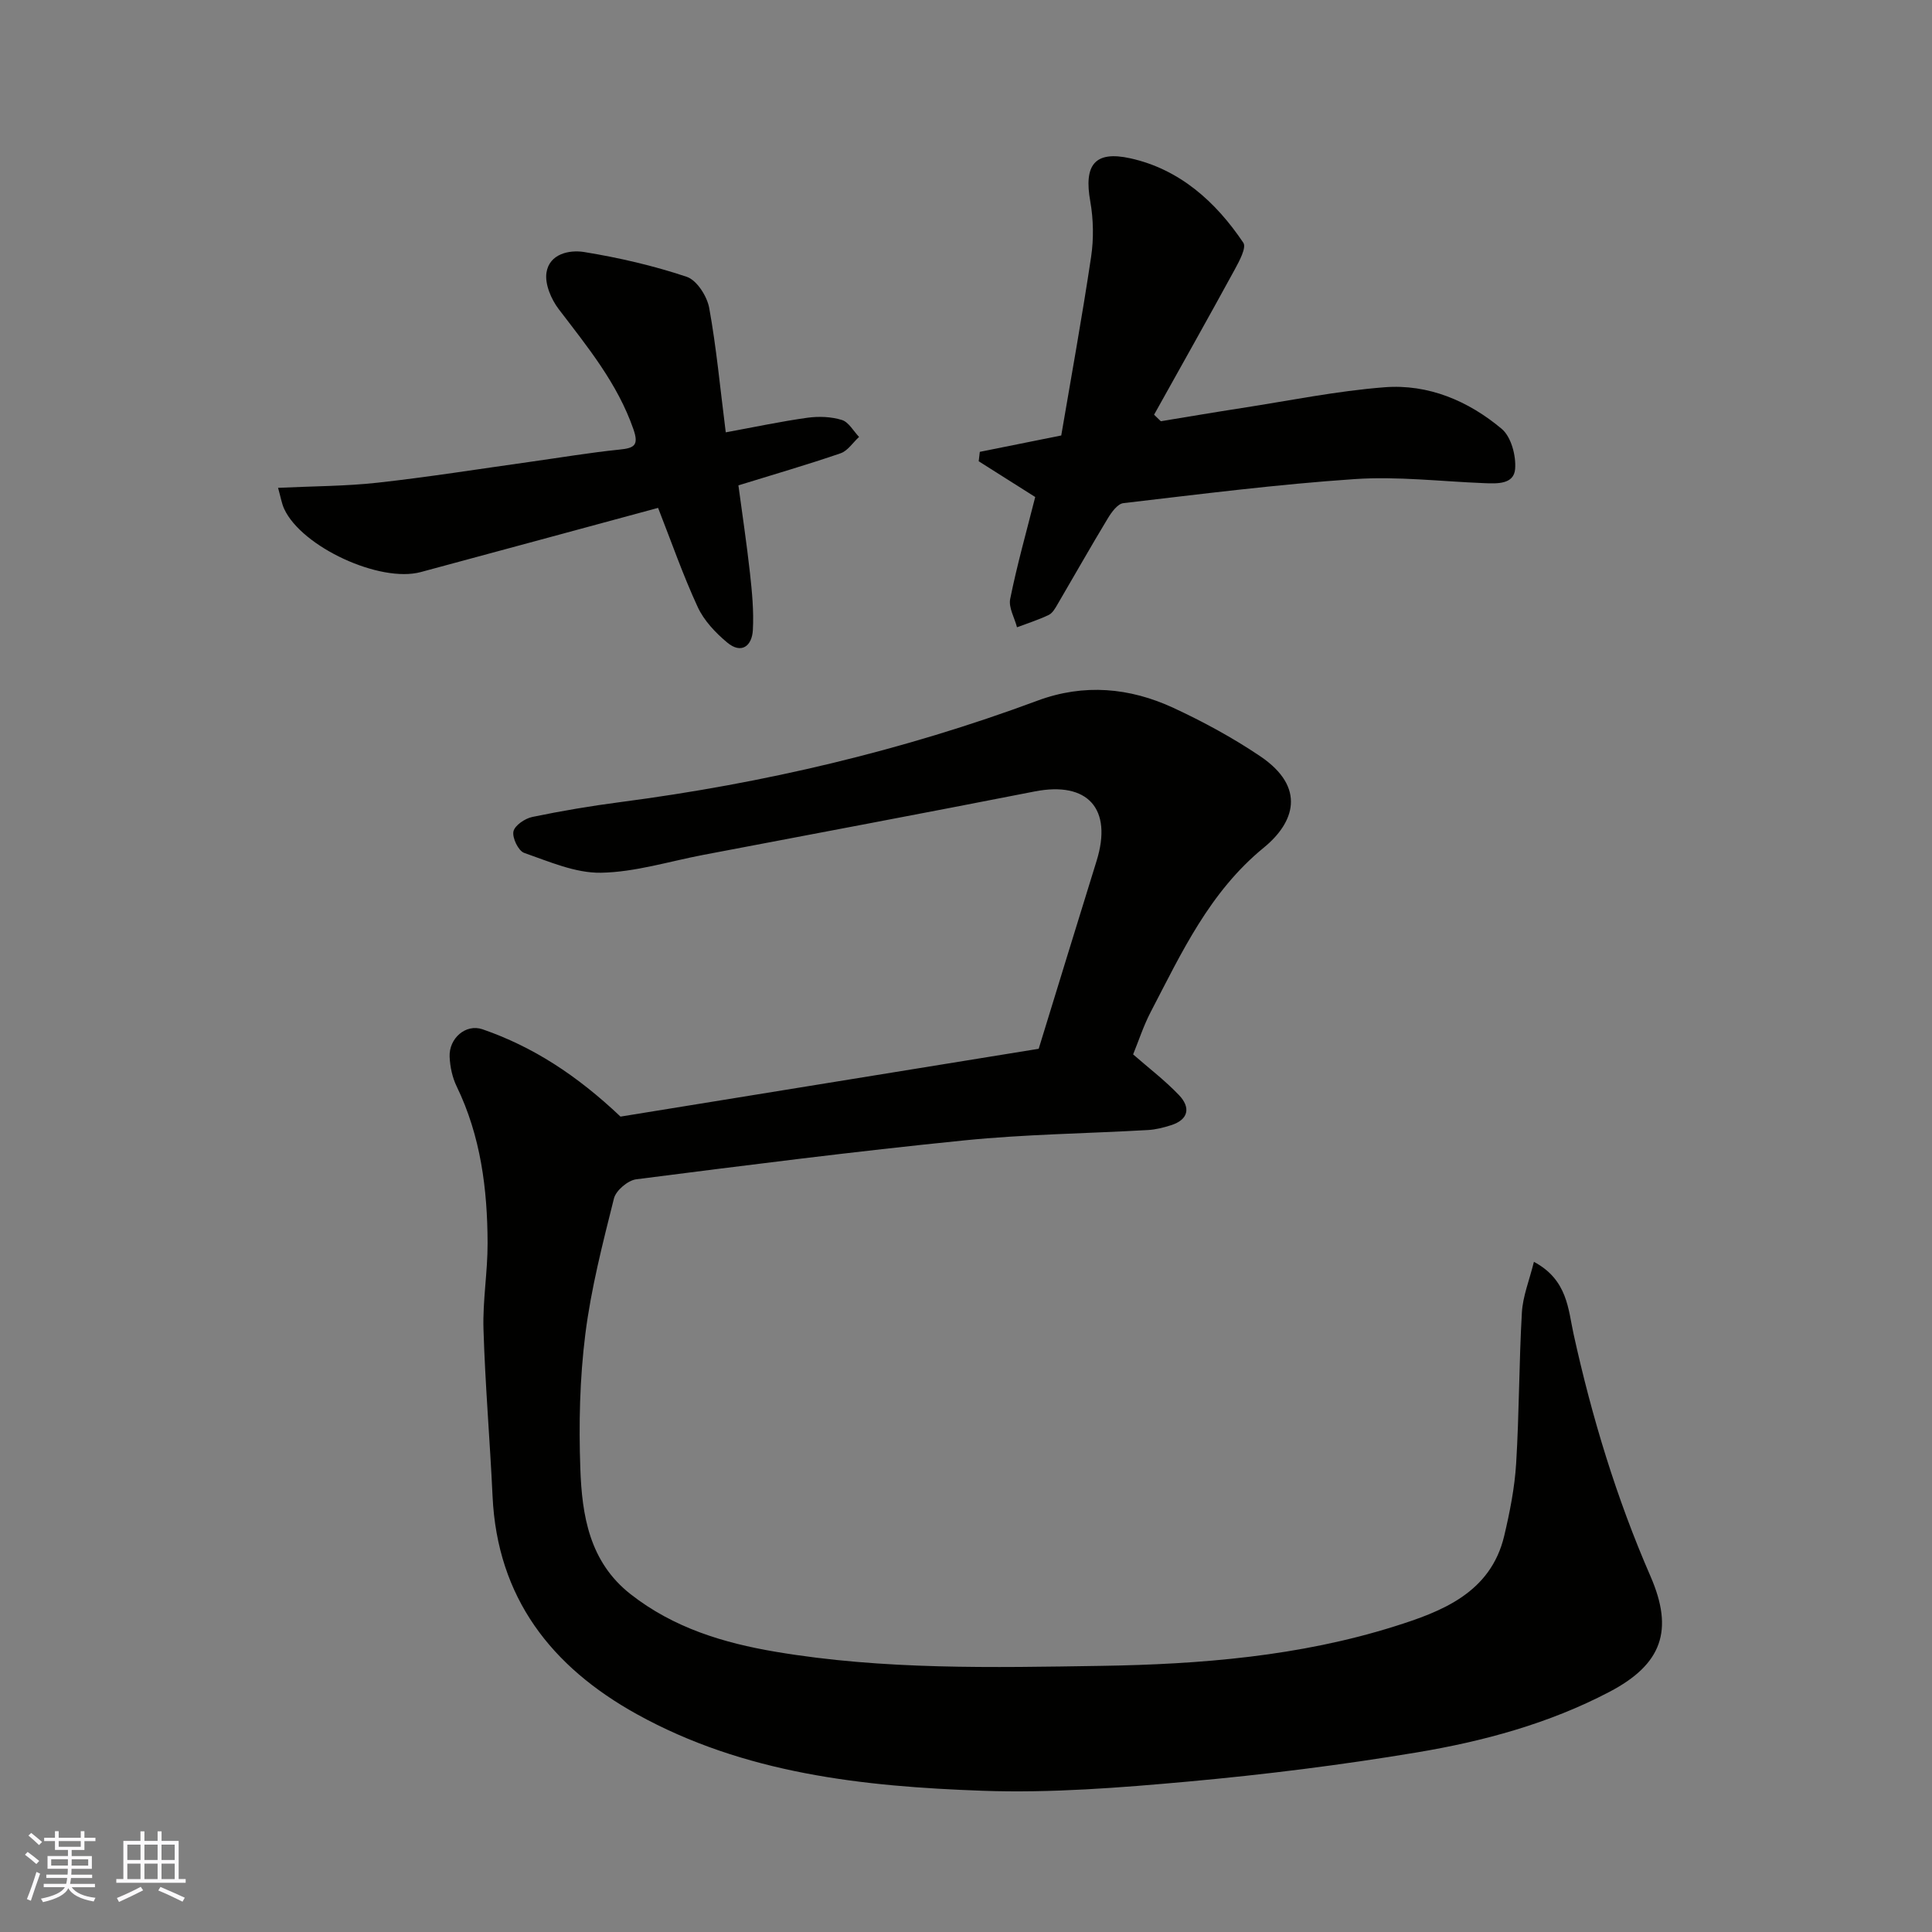 <svg enable-background="new 0 0 400 400" viewBox="0 0 400 400" xmlns="http://www.w3.org/2000/svg"><rect x="0" y="0" width="400" height="400" fill="#808080" stroke="none"/><g fill="#010100"><path d="m128.47 231.18c28.16-4.57 57.14-9.27 86.58-14.04 4.05-13.14 7.98-26.02 11.98-38.88 3.37-10.82-1.82-16.55-12.81-14.4-22.88 4.49-45.79 8.79-68.69 13.15-7.03 1.34-14.06 3.56-21.12 3.68-5.29.09-10.71-2.31-15.89-4.11-1.19-.42-2.49-3.1-2.22-4.43.26-1.25 2.39-2.7 3.92-3.01 6.06-1.26 12.19-2.29 18.33-3.09 29.52-3.86 58.33-10.61 86.26-20.99 9.62-3.57 19.07-2.7 28.14 1.5 6.2 2.88 12.28 6.18 17.95 10 9.68 6.53 7.01 13.82.77 18.92-11.26 9.21-17.03 21.76-23.44 34.06-1.49 2.86-2.49 5.98-3.63 8.76 3.15 2.76 6.58 5.37 9.51 8.44 2.4 2.53 2.03 5.06-1.68 6.23-1.54.49-3.15.9-4.75.99-12.7.73-25.45.87-38.09 2.15-22.66 2.28-45.26 5.16-67.86 8.05-1.74.22-4.21 2.32-4.62 3.97-2.33 9.3-4.74 18.65-5.93 28.14-1.15 9.16-1.36 18.53-1.03 27.77.34 9.72 1.87 19.33 10.41 26.02 8.88 6.96 19.2 10.1 30.08 11.93 22.34 3.76 44.88 3.26 67.38 2.91 20.53-.32 41.05-1.99 60.71-8.18 9.64-3.03 19.89-6.88 22.7-18.73 1.16-4.91 2.16-9.94 2.47-14.96.64-10.41.59-20.87 1.19-31.29.19-3.36 1.54-6.64 2.49-10.49 6.99 3.72 7.09 9.88 8.21 14.94 3.79 17.23 8.88 33.99 15.93 50.17 4.87 11.19 2.39 18.22-8.52 23.93-12.54 6.57-26.11 10.24-39.92 12.54-15.65 2.61-31.44 4.58-47.24 6.02-14.14 1.28-28.42 2.41-42.58 1.91-24.74-.88-49.37-3.53-71.63-15.87-17.68-9.8-28.87-24.09-29.85-45.1-.54-11.54-1.53-23.06-1.88-34.6-.18-5.92.87-11.87.85-17.8-.03-11.2-1.42-22.18-6.4-32.46-.9-1.85-1.37-4.06-1.46-6.13-.17-3.8 3.32-6.89 6.81-5.7 10.43 3.61 19.51 9.5 28.57 18.08z"/><path d="m214.33 102.9c-3.89-2.46-7.8-4.93-11.7-7.4.08-.65.15-1.3.23-1.95 5.1-1.03 10.21-2.05 16.86-3.39 1.99-11.73 4.29-24.32 6.18-36.97.56-3.75.49-7.77-.17-11.5-1.34-7.47.85-10.57 8.31-8.91 10.19 2.26 17.68 8.99 23.38 17.48.68 1.01-.84 3.81-1.78 5.54-5.49 10.06-11.12 20.05-16.7 30.06.46.45.93.9 1.39 1.35 5.59-.91 11.16-1.87 16.76-2.73 9.84-1.52 19.64-3.53 29.54-4.3 9.08-.71 17.39 2.82 24.29 8.62 1.95 1.64 2.99 5.55 2.77 8.29-.25 3.22-3.72 3.05-6.44 2.94-8.92-.35-17.9-1.44-26.76-.84-16.01 1.08-31.96 3.12-47.91 4.98-1.2.14-2.46 1.89-3.23 3.17-3.54 5.85-6.9 11.81-10.36 17.71-.49.84-1.05 1.87-1.85 2.26-2.12 1.02-4.38 1.73-6.58 2.56-.51-1.97-1.78-4.09-1.41-5.87 1.4-6.97 3.34-13.82 5.18-21.1z"/><path d="m150.26 89.51c6.01-1.1 11.43-2.26 16.91-3.02 2.33-.32 4.91-.23 7.13.46 1.41.43 2.39 2.29 3.56 3.51-1.27 1.16-2.34 2.88-3.83 3.39-6.77 2.33-13.66 4.32-21.15 6.64.79 5.9 1.71 12 2.39 18.13.43 3.93.82 7.92.6 11.84-.18 3.28-2.36 5.03-5.31 2.57-2.42-2.02-4.8-4.53-6.1-7.34-3.06-6.61-5.46-13.53-8.21-20.54-16.26 4.4-32.69 8.86-49.13 13.29-8.45 2.28-24.61-5.18-28.27-13.05-.53-1.13-.72-2.42-1.28-4.39 7.28-.35 14.01-.33 20.66-1.07 10.56-1.17 21.06-2.85 31.58-4.32 6.15-.86 12.29-1.9 18.47-2.53 3.06-.31 4.02-.88 2.86-4.22-3.3-9.49-9.51-17.05-15.46-24.85-1.56-2.05-2.9-5.18-2.54-7.55.58-3.91 4.74-4.78 7.81-4.28 7.18 1.17 14.34 2.82 21.23 5.13 2.09.7 4.2 4.01 4.65 6.43 1.49 8.17 2.25 16.49 3.43 25.77z"/></g><path d="m5.17 384 .55-.58c.85.61 1.65 1.24 2.4 1.87l-.59.64c-.83-.73-1.62-1.37-2.36-1.93m1.22 9.53-.82-.34c.71-1.76 1.37-3.64 1.98-5.63.24.13.5.25.76.36-.6 1.67-1.24 3.54-1.92 5.61m-.5-13.5.57-.54c.56.44 1.31 1.06 2.26 1.87l-.64.64c-.68-.66-1.41-1.32-2.19-1.97m3.25.46h2.24v-1.36h.77v1.36h4.57v-1.36h.76v1.36h2.28v.69h-2.28v1.84h-2.64v1.26h4.18v2.64h-4.21c0 .45-.02.86-.05 1.21h4.32v.69h-4.38c-.04.34-.1.75-.19 1.22h5.15v.69h-4.82c.87 1.19 2.51 1.92 4.93 2.19-.17.31-.3.57-.37.76-2.77-.49-4.52-1.41-5.26-2.76-.56 1.26-2.3 2.23-5.24 2.9-.12-.24-.26-.48-.43-.72 2.73-.55 4.38-1.34 4.96-2.38h-4.38v-.69h4.65c.1-.38.17-.79.21-1.22h-4.32v-.69h4.4c.03-.34.05-.75.05-1.21h-4.2v-2.64h4.23v-1.26h-2.69v-1.84h-2.24zm1.46 4.46v1.29h3.45c.01-.4.02-.57.01-.53v-.32-.45h-3.46zm1.55-2.59h4.57v-1.19h-4.57zm6.11 2.59h-3.42v.77c-.01.19-.01.37-.02.53h3.44z" fill="#fbfafc"/><path d="m32.63 379.16h.82v1.98h3.54v7.89h1.45v.78h-14.36v-.78h1.46v-7.89h3.54v-1.98h.82v1.98h2.73zm-3.49 11.48.5.73c-1.61.82-3.28 1.63-5 2.41-.13-.27-.28-.55-.44-.82 1.75-.72 3.4-1.49 4.94-2.32m-2.78-5.55h2.73v-3.18h-2.73zm0 3.95h2.73v-3.2h-2.73zm3.54-3.95h2.73v-3.18h-2.73zm0 3.95h2.73v-3.2h-2.73zm7.89 4.68c-1.84-.92-3.51-1.7-5.02-2.32l.45-.73c1.89.8 3.57 1.55 5.04 2.23zm-1.62-11.81h-2.73v3.18h2.73zm-2.73 7.13h2.73v-3.2h-2.73z" fill="#fbfafc"/></svg>